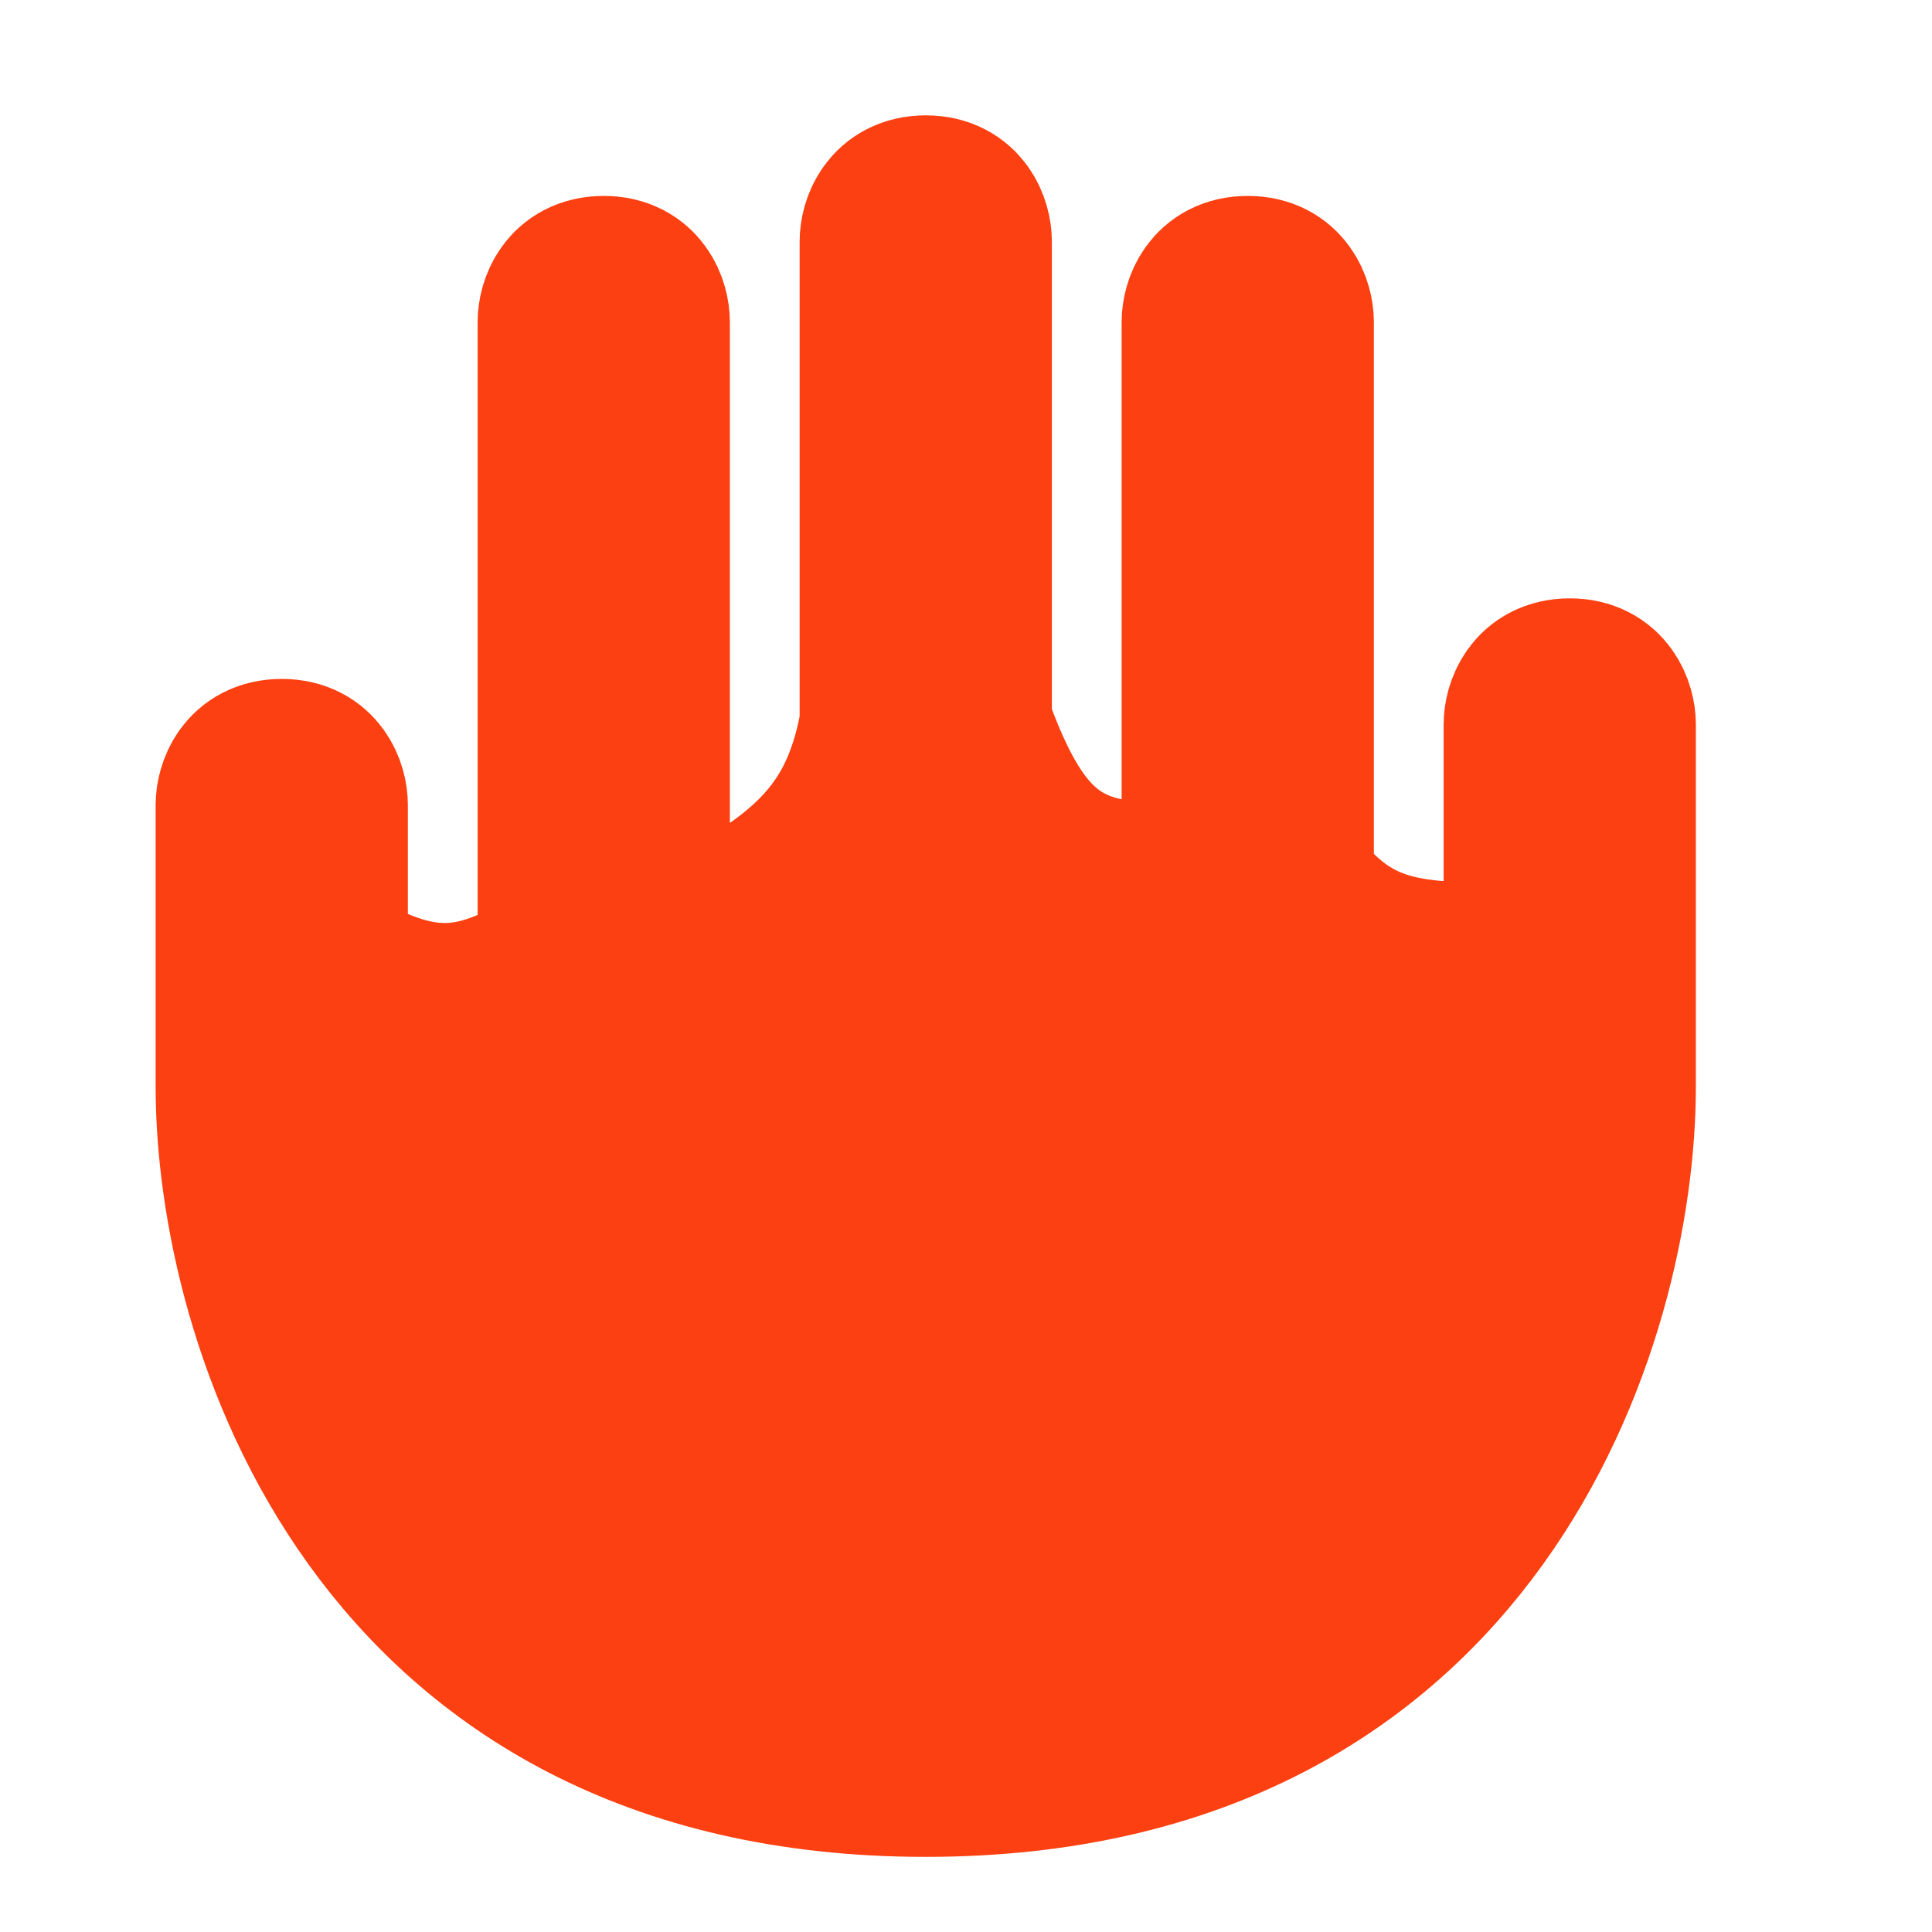 <?xml version="1.0" encoding="UTF-8"?> <svg xmlns="http://www.w3.org/2000/svg" width="27" height="27" viewBox="0 0 27 27" fill="none"><path d="M12.938 24.75C5.287 24.75 3.375 18.375 3.375 15.188V11.25C3.375 11.062 3.487 10.688 3.938 10.688C4.388 10.688 4.5 11.062 4.5 11.25V13.5C5.867 14.312 6.612 14.286 7.875 13.5V4.5C7.875 4.312 7.987 3.938 8.438 3.938C8.887 3.938 9 4.312 9 4.5V13.5C11.171 12.508 12.071 11.831 12.375 10.125V3.375C12.375 3.187 12.488 2.812 12.938 2.812C13.387 2.812 13.5 3.187 13.5 3.375V10.125C14.2 12.081 14.918 12.564 16.875 12.375V4.5C16.875 4.312 16.988 3.938 17.438 3.938C17.887 3.938 18 4.312 18 4.5V12.375C18.819 13.458 19.637 13.601 21.375 13.5V10.125C21.375 9.937 21.488 9.562 21.938 9.562C22.387 9.562 22.5 9.937 22.5 10.125V15.188C22.5 18.375 20.587 24.75 12.938 24.75Z" fill="#FC4011" stroke="#FC4011" stroke-width="2.4" stroke-linecap="round" stroke-linejoin="round"></path></svg> 